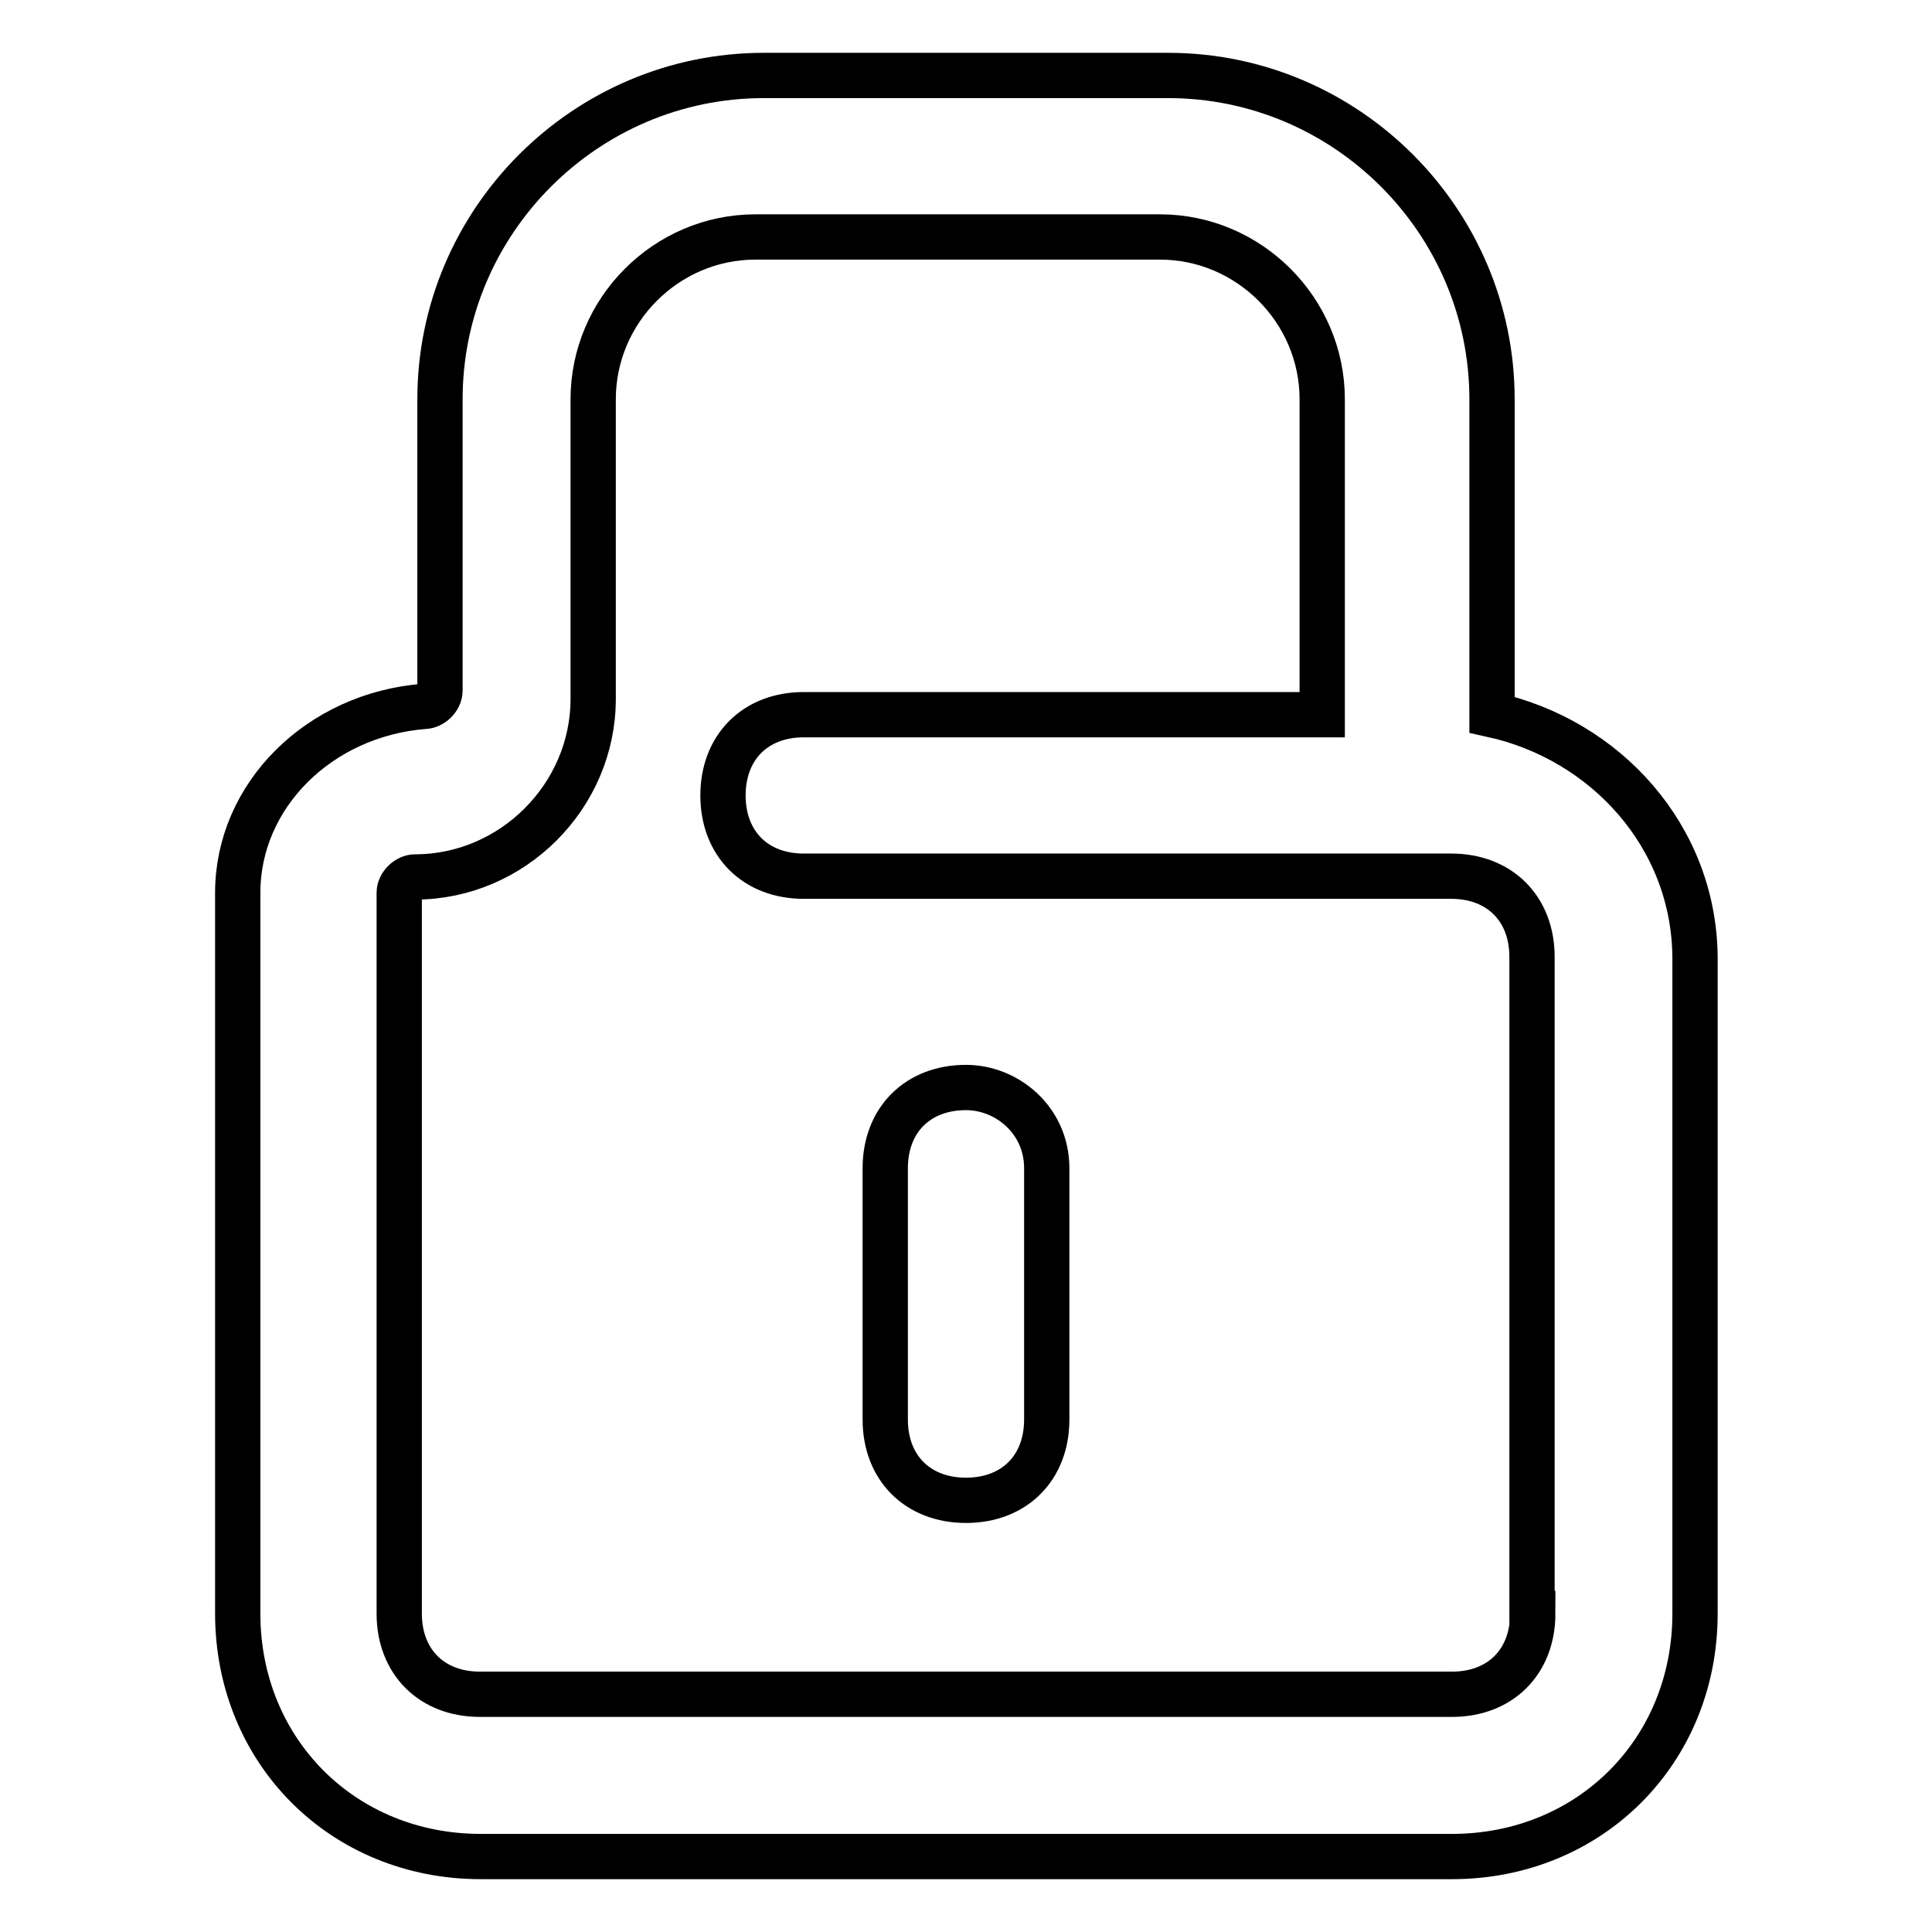 <?xml version="1.0" encoding="utf-8"?>
<!-- Svg Vector Icons : http://www.onlinewebfonts.com/icon -->
<!DOCTYPE svg PUBLIC "-//W3C//DTD SVG 1.1//EN" "http://www.w3.org/Graphics/SVG/1.1/DTD/svg11.dtd">
<svg version="1.1" xmlns="http://www.w3.org/2000/svg" xmlns:xlink="http://www.w3.org/1999/xlink" x="0px" y="0px" viewBox="0 0 256 256" enable-background="new 0 0 256 256" xml:space="preserve">
<g> <path stroke-width="6" fill-opacity="0" stroke="#000000"  d="M128,144.1c-6.4,0-10.7,4.3-10.7,10.7v33.3c0,6.4,4.3,10.7,10.7,10.7c6.4,0,10.7-4.3,10.7-10.7v-33.3 C138.7,148.4,133.4,144.1,128,144.1z"/> <path stroke-width="6" fill-opacity="0" stroke="#000000"  d="M197.7,94.7V52.9c0-23.6-19.3-42.9-42.9-42.9h-53.6c-23.6,0-42.9,19.3-42.9,42.9v38.6 c0,1.1-1.1,2.1-2.1,2.1c-13.9,1.1-24.7,11.8-24.7,24.7v95.5c0,18.2,13.9,32.2,32.2,32.2h128.7c18.2,0,32.2-13.9,32.2-32.2v-86.9 C224.5,110.8,212.7,98,197.7,94.7L197.7,94.7z M203.1,213.8c0,6.4-4.3,10.7-10.7,10.7H63.6c-6.4,0-10.7-4.3-10.7-10.7v-95.5 c0-1.1,1.1-2.1,2.1-2.1c12.9,0,23.6-10.7,23.6-23.6V52.9c0-11.8,9.7-21.5,21.5-21.5h53.6c11.8,0,21.5,9.7,21.5,21.5v41.8h-68.7 c-6.4,0-10.7,4.3-10.7,10.7c0,6.4,4.3,10.7,10.7,10.7h85.8c6.4,0,10.7,4.3,10.7,10.7V213.8z"/></g>
</svg>